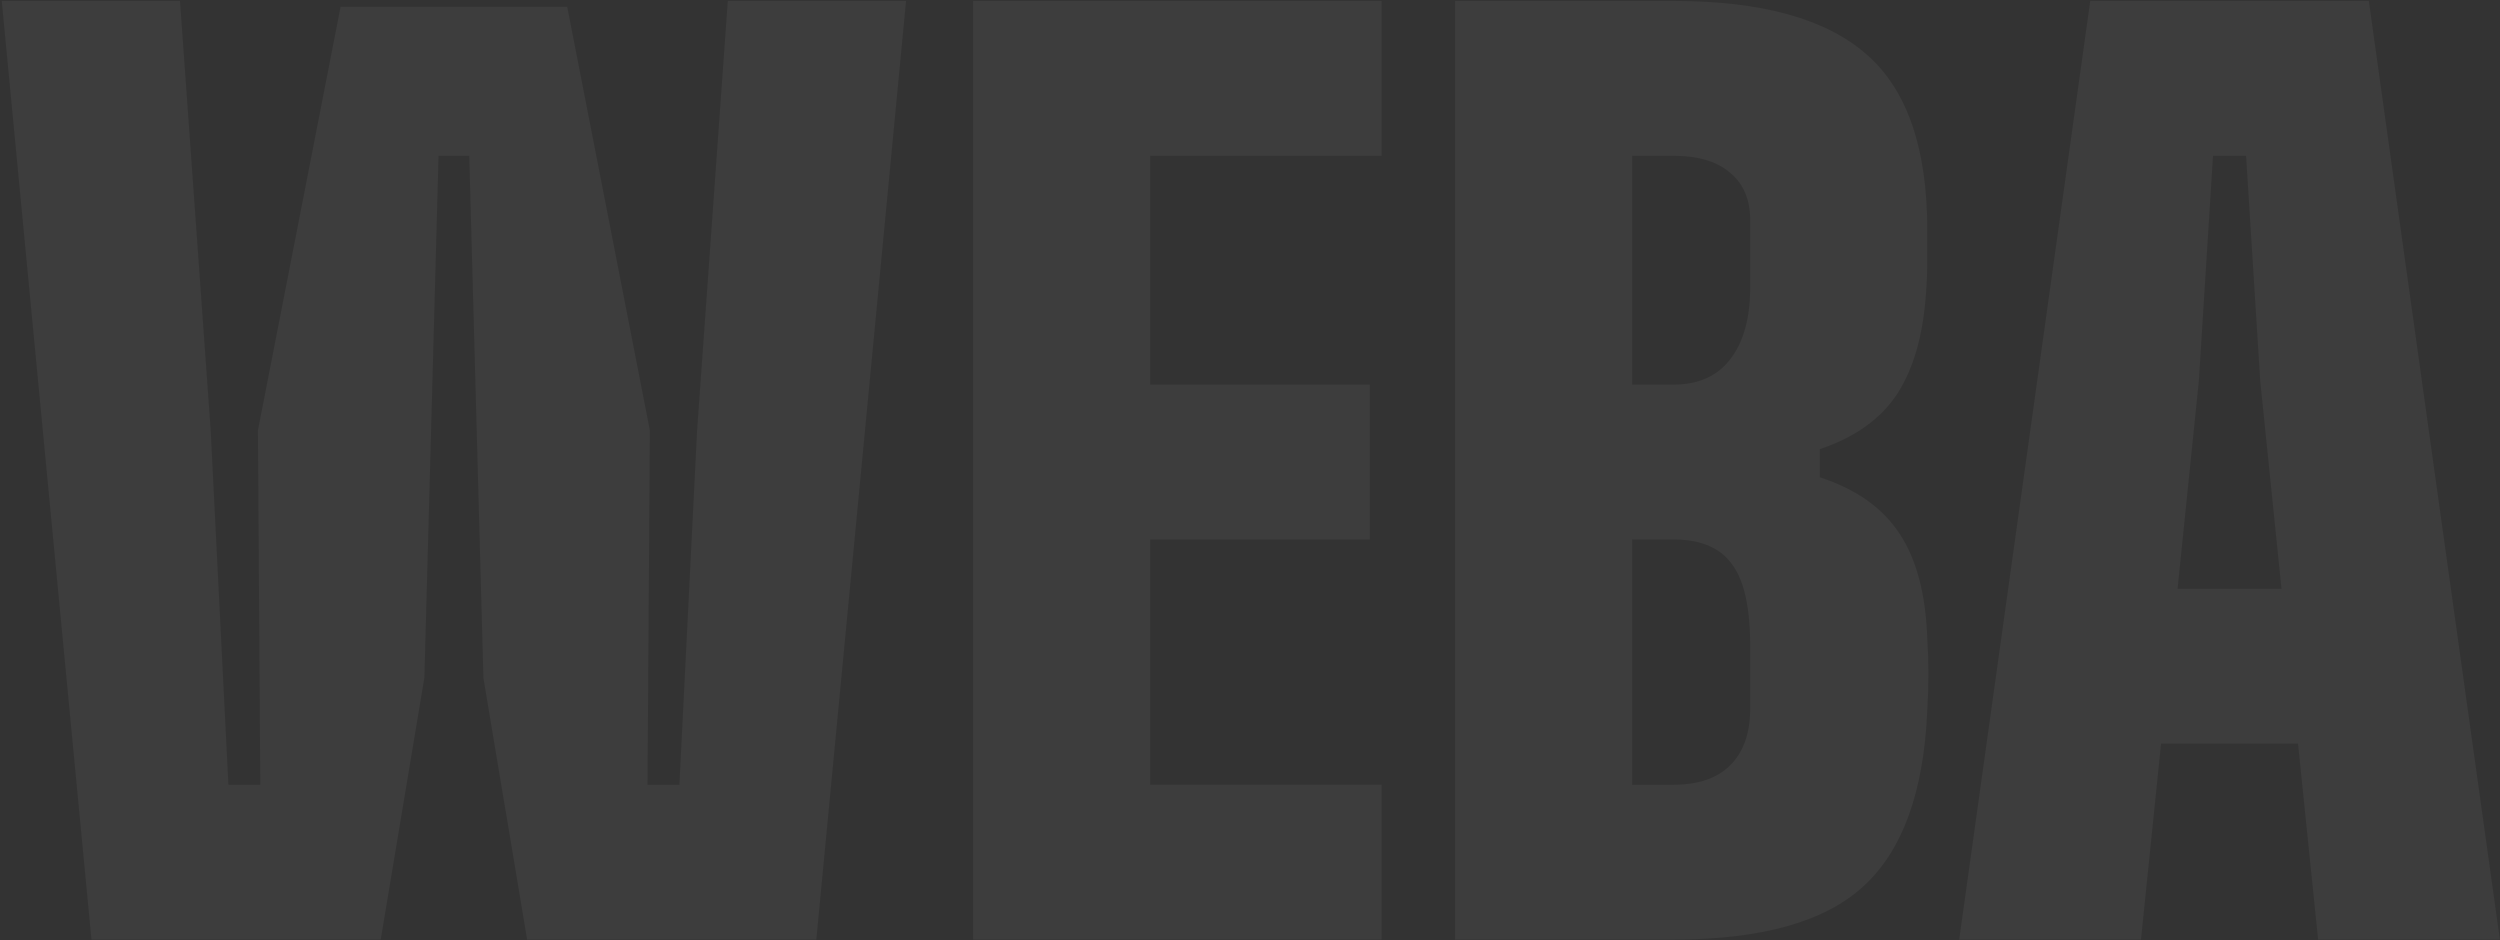<svg width="1361" height="512" viewBox="0 0 1361 512" fill="none" xmlns="http://www.w3.org/2000/svg">
<rect x="0" y="0" width="1361" height="512" fill="#333333" stroke="none"/>
<g opacity="0.05">
<path d="M49.79 511.509L0.944 0.509H97.993L114.704 234.292L124.344 427.194H141.697L140.412 234.292L185.402 3.703H308.802L353.792 234.292L352.506 427.194H369.86L379.5 234.292L396.211 0.509H493.26L444.414 511.509H286.95L263.17 369.068L255.457 84.824H238.747L231.034 369.068L207.254 511.509H49.79Z" fill="white"/>
<path d="M529.769 511.509V0.509H752.147V84.824H626.175V209.381H745.719V293.696H626.175V427.194H752.147V511.509H529.769Z" fill="white"/>
<path d="M792.125 511.509V0.509H911.027C959.016 0.509 994.043 10.197 1016.11 29.572C1038.18 48.735 1049.21 80.566 1049.21 125.066C1049.21 131.027 1049.21 136.776 1049.21 142.312C1049.21 147.848 1049 153.383 1048.57 158.919C1047.07 182.127 1041.82 200.651 1032.82 214.491C1023.82 228.117 1009.79 238.124 990.723 244.512V259.842C1010.43 266.229 1024.89 276.449 1034.11 290.502C1043.32 304.341 1048.35 323.291 1049.21 347.351C1049.64 354.377 1049.85 360.871 1049.85 366.832C1049.85 372.794 1049.64 379.501 1049.21 386.953C1047.28 431.24 1035.71 463.071 1014.5 482.446C993.508 501.822 959.016 511.509 911.027 511.509H792.125ZM888.532 427.194H911.027C924.523 427.194 934.807 423.681 941.877 416.655C949.161 409.416 952.803 399.089 952.803 385.676C952.803 379.927 952.803 374.284 952.803 368.749C952.803 363.213 952.803 357.571 952.803 351.822C952.803 330.743 949.482 315.839 942.841 307.109C936.414 298.167 925.809 293.696 911.027 293.696H888.532V427.194ZM888.532 209.381H911.027C924.523 209.381 934.807 204.803 941.877 195.647C949.161 186.279 952.803 173.185 952.803 156.364C952.803 150.19 952.803 144.122 952.803 138.16C952.803 131.985 952.803 125.917 952.803 119.956C952.803 108.671 949.161 100.048 941.877 94.086C934.807 87.912 924.523 84.824 911.027 84.824H888.532V209.381Z" fill="white"/>
<path d="M1066.58 511.509L1137.92 0.509H1289.6L1360.94 511.509H1261.97L1251.04 404.838H1176.49L1165.56 511.509H1066.58ZM1185.48 320.523H1242.04L1230.47 207.464L1222.76 84.824H1204.77L1197.05 207.464L1185.48 320.523Z" fill="white"/>
</g>
</svg>
